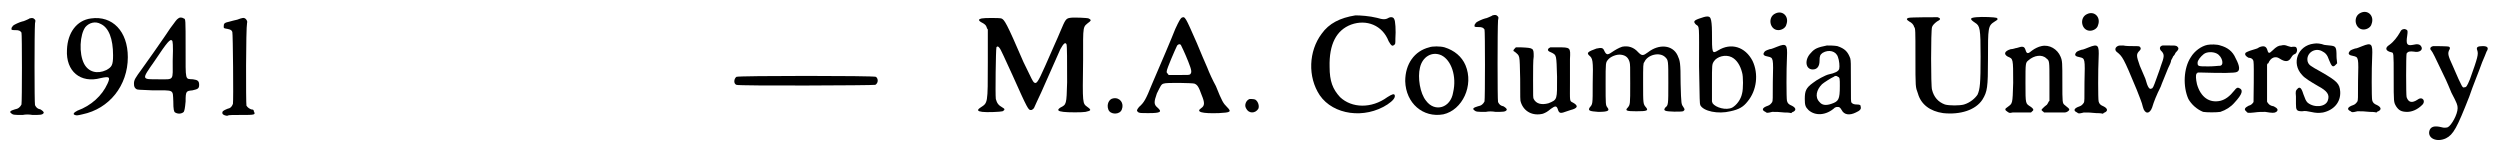 <?xml version='1.0' encoding='utf-8'?>
<svg xmlns="http://www.w3.org/2000/svg" xmlns:xlink="http://www.w3.org/1999/xlink" width="405px" height="24px" viewBox="0 0 4057 241" version="1.1">
<defs>
<path id="gl6427" d="M 43 9 C 42 10 39 11 37 12 C 35 13 32 14 31 14 C 27 15 18 19 16 21 C 16 21 15 23 14 24 C 13 28 14 28 20 28 C 26 28 28 29 30 32 C 31 34 31 144 30 149 C 28 153 25 156 19 157 C 12 159 10 161 13 163 C 16 166 18 166 32 166 C 37 165 42 165 48 166 C 60 166 64 166 66 163 C 67 161 64 159 61 157 C 56 156 54 154 52 150 C 51 146 51 32 52 17 C 53 12 53 12 51 10 C 49 8 47 8 43 9 z" fill="black"/><!-- width=81 height=180 -->
<path id="gl6148" d="M 48 30 C 25 33 10 53 9 81 C 7 116 31 136 64 127 C 78 124 80 125 75 136 C 66 156 48 172 26 180 C 20 183 18 186 22 187 C 24 188 26 188 34 186 C 78 177 108 139 108 93 C 108 51 83 25 48 30 M 64 39 C 77 45 84 63 84 90 C 84 106 82 109 73 114 C 58 121 44 117 37 104 C 28 87 30 56 39 44 C 45 37 55 34 64 39 z" fill="black"/><!-- width=123 height=202 -->
<path id="gl6159" d="M 81 12 C 78 14 77 16 68 28 C 64 34 58 43 53 50 C 45 62 41 67 22 94 C 11 109 9 112 9 118 C 9 123 10 125 13 127 C 15 128 15 128 40 129 C 75 129 72 127 73 147 C 73 160 74 164 76 165 C 81 168 87 167 90 164 C 91 162 92 159 93 147 C 93 130 94 130 104 129 C 113 127 115 126 115 120 C 115 114 113 112 105 111 C 92 110 93 115 93 61 C 93 12 93 13 90 12 C 87 10 83 10 81 12 M 71 48 C 72 49 73 54 72 81 C 72 114 75 111 49 111 C 21 111 21 112 42 82 C 64 49 68 45 71 48 z" fill="black"/><!-- width=141 height=189 -->
<path id="gl1281" d="M 34 11 C 30 12 25 13 22 14 C 13 16 12 17 12 22 C 12 25 12 25 18 26 C 23 27 25 28 26 31 C 27 34 28 142 27 148 C 25 153 23 155 18 156 C 11 159 9 160 10 164 C 11 166 16 168 19 167 C 19 166 29 166 39 166 C 63 166 64 166 61 160 C 61 158 60 157 57 157 C 54 156 51 154 49 151 C 48 147 48 25 50 16 C 51 14 49 11 48 10 C 45 7 42 8 34 11 z" fill="black"/><!-- width=75 height=180 -->
<path id="gl7174" d="M 15 14 C 11 17 10 25 15 27 C 17 29 239 28 241 27 C 246 24 246 17 242 14 C 240 12 18 12 15 14 z" fill="black"/><!-- width=256 height=42 -->
<path id="gl6421" d="M 161 15 C 154 16 153 18 145 37 C 141 47 129 73 120 94 C 108 121 106 123 102 120 C 100 118 99 116 85 87 C 57 22 54 18 49 16 C 46 15 21 15 17 16 C 12 17 11 19 16 22 C 22 25 24 27 25 30 C 25 31 26 33 27 34 C 27 52 27 69 27 87 C 27 156 27 153 15 161 C 9 165 10 167 18 168 C 25 169 48 168 51 167 C 55 165 55 163 51 161 C 44 157 42 154 40 147 C 39 139 40 67 41 63 C 42 61 44 61 46 64 C 48 66 55 82 67 108 C 92 164 93 165 97 165 C 99 165 100 164 102 162 C 103 160 110 144 114 136 C 118 127 141 75 145 66 C 150 57 153 54 155 58 C 156 61 156 85 156 120 C 155 156 155 156 145 161 C 139 165 141 167 150 168 C 157 169 181 169 186 168 C 195 166 196 165 189 160 C 181 154 181 156 182 84 C 182 24 181 31 193 21 C 195 19 195 18 191 16 C 189 15 166 14 161 15 z" fill="black"/><!-- width=216 height=183 -->
<path id="gl6657" d="M 22 12 C 15 13 11 22 14 30 C 17 39 33 39 36 30 C 40 20 33 10 22 12 z" fill="black"/><!-- width=50 height=49 -->
<path id="gl6410" d="M 82 10 C 80 12 78 15 72 28 C 67 41 47 88 34 118 C 24 143 21 148 13 155 C 9 160 9 161 11 163 C 13 165 15 165 29 165 C 48 165 51 163 43 156 C 37 151 37 147 42 133 C 48 121 49 118 53 117 C 57 115 100 116 103 117 C 108 119 110 122 115 136 C 120 148 120 153 114 157 C 105 163 115 166 143 165 C 162 164 164 163 156 155 C 150 149 148 146 138 121 C 133 112 127 99 124 91 C 121 84 113 66 107 51 C 88 8 88 7 82 10 M 81 54 C 82 56 87 66 93 81 C 99 96 99 99 96 102 C 94 103 94 103 78 103 C 72 103 67 103 61 103 C 61 102 60 102 60 101 C 58 100 58 99 58 97 C 58 93 72 61 75 55 C 77 53 79 52 81 54 z" fill="black"/><!-- width=181 height=202 -->
<path id="gl1027" d="M 21 12 C 15 14 12 22 15 27 C 19 36 30 36 35 28 C 37 24 35 16 30 13 C 28 12 22 12 21 12 z" fill="black"/><!-- width=49 height=46 -->
<path id="gl6157" d="M 118 21 C 93 25 75 34 63 51 C 42 79 40 121 60 151 C 82 183 133 190 170 166 C 179 160 183 155 182 151 C 181 148 178 149 170 154 C 144 173 112 172 93 154 C 81 141 76 128 76 105 C 75 68 87 45 111 36 C 136 27 162 37 172 63 C 176 70 178 72 181 69 C 183 68 183 67 183 59 C 184 46 183 29 181 27 C 180 24 176 23 172 25 C 167 28 163 28 153 25 C 141 22 126 21 118 21 z" fill="black"/><!-- width=198 height=196 -->
<path id="gl3" d="M 52 12 C 28 18 13 39 13 67 C 14 103 42 127 75 121 C 106 114 125 74 111 41 C 105 27 93 17 77 12 C 70 10 57 10 52 12 M 72 25 C 88 33 97 59 91 85 C 87 111 61 118 47 99 C 37 87 33 61 37 45 C 41 27 57 18 72 25 z" fill="black"/><!-- width=129 height=133 -->
<path id="gl6427" d="M 43 9 C 42 10 39 11 37 12 C 35 13 32 14 31 14 C 27 15 18 19 16 21 C 16 21 15 23 14 24 C 13 28 14 28 20 28 C 26 28 28 29 30 32 C 31 34 31 144 30 149 C 28 153 25 156 19 157 C 12 159 10 161 13 163 C 16 166 18 166 32 166 C 37 165 42 165 48 166 C 60 166 64 166 66 163 C 67 161 64 159 61 157 C 56 156 54 154 52 150 C 51 146 51 32 52 17 C 53 12 53 12 51 10 C 49 8 47 8 43 9 z" fill="black"/><!-- width=81 height=180 -->
<path id="gl1025" d="M 16 9 C 15 10 12 13 12 14 C 12 15 13 16 14 16 C 23 24 22 19 23 60 C 23 91 23 96 24 98 C 29 114 44 121 60 117 C 65 115 67 114 73 109 C 80 104 82 104 84 109 C 86 116 88 117 96 114 C 99 113 102 112 105 111 C 117 108 118 104 109 99 C 103 96 104 98 104 66 C 104 51 104 34 104 28 C 105 9 105 9 84 9 C 80 9 76 9 72 9 C 72 9 71 10 70 10 C 67 13 67 15 75 18 C 82 22 82 21 83 57 C 83 94 84 94 69 100 C 58 103 49 101 45 93 C 44 91 44 90 44 62 C 44 46 44 29 45 24 C 45 10 45 10 24 9 C 21 9 18 9 16 9 z" fill="black"/><!-- width=127 height=131 -->
<path id="gl772" d="M 72 16 C 66 18 61 21 55 25 C 48 30 46 29 43 23 C 41 18 39 17 30 19 C 16 24 14 26 18 30 C 24 35 25 37 24 76 C 24 111 24 109 19 115 C 16 120 19 121 33 122 C 49 122 52 120 48 115 C 45 111 45 111 45 76 C 45 41 45 42 49 37 C 53 32 63 28 70 29 C 78 30 82 34 84 41 C 85 45 85 48 85 76 C 85 110 85 110 81 115 C 76 120 79 121 95 121 C 112 121 115 120 111 115 C 106 109 106 110 106 75 C 106 46 106 43 108 41 C 113 29 133 24 142 33 C 147 38 147 38 147 75 C 147 111 147 111 142 115 C 140 118 140 119 142 120 C 145 122 168 122 171 121 C 174 119 174 118 172 115 C 168 109 168 111 167 76 C 167 41 166 39 162 30 C 154 13 132 11 114 25 C 106 31 104 31 98 25 C 91 17 82 14 72 16 z" fill="black"/><!-- width=190 height=136 -->
<path id="gl768" d="M 37 11 C 24 15 23 17 28 22 C 34 26 33 21 33 90 C 34 147 34 150 35 153 C 40 163 64 168 84 163 C 98 160 105 156 112 147 C 127 129 130 102 120 81 C 108 58 85 51 64 64 C 54 70 54 69 54 34 C 54 23 53 15 52 13 C 51 9 48 7 37 11 M 86 75 C 94 79 100 88 103 100 C 105 106 105 127 103 134 C 101 144 94 153 87 157 C 77 162 60 157 55 150 C 55 149 54 148 54 147 C 54 138 54 128 54 118 C 54 87 54 87 57 82 C 62 74 76 70 86 75 z" fill="black"/><!-- width=138 height=186 -->
<path id="gl2" d="M 31 9 C 18 15 22 36 36 36 C 42 36 48 32 49 27 C 54 14 43 3 31 9 M 34 63 C 31 64 25 67 22 67 C 16 69 14 70 13 72 C 10 76 13 78 19 79 C 28 81 28 81 27 120 C 27 148 27 151 26 153 C 24 156 22 158 19 159 C 10 162 8 166 15 169 C 17 171 18 171 26 169 C 33 169 37 169 46 170 C 49 170 53 170 57 171 C 58 170 59 169 60 169 C 66 166 64 162 58 159 C 53 157 51 155 50 151 C 49 147 49 99 50 80 C 51 59 49 57 34 63 z" fill="black"/><!-- width=75 height=207 -->
<path id="gl1" d="M 51 6 C 36 9 31 11 25 18 C 14 29 16 45 28 45 C 35 45 39 40 39 31 C 39 23 40 21 44 18 C 54 12 66 15 69 25 C 71 30 72 40 71 44 C 70 48 64 51 54 53 C 49 54 34 62 28 67 C 17 75 15 80 15 93 C 15 103 16 106 21 111 C 32 121 50 120 64 107 C 66 106 67 106 68 106 C 71 106 72 106 75 111 C 79 119 88 120 98 115 C 105 112 107 109 106 106 C 106 103 105 102 100 102 C 95 102 93 101 91 99 C 90 97 90 97 90 64 C 90 33 90 32 89 27 C 85 16 80 11 68 7 C 63 6 54 6 51 6 M 69 57 C 72 58 72 60 72 72 C 72 94 70 97 58 101 C 49 104 43 103 39 98 C 31 90 34 78 43 69 C 45 67 59 58 62 57 C 64 55 67 55 69 57 z" fill="black"/><!-- width=118 height=139 -->
<path id="gl6153" d="M 153 21 C 142 22 142 24 151 30 C 159 35 160 39 160 85 C 160 129 159 138 155 147 C 151 153 143 160 133 163 C 126 165 109 165 102 163 C 91 159 84 151 81 139 C 79 134 79 43 81 37 C 82 34 85 31 89 28 C 95 25 96 23 90 21 C 87 21 46 21 43 22 C 39 23 39 25 44 28 C 48 30 51 33 52 37 C 54 39 54 43 54 85 C 54 136 54 134 58 145 C 63 163 78 174 99 177 C 127 180 152 172 163 155 C 171 142 172 135 172 90 C 172 37 172 35 183 28 C 188 25 189 24 186 22 C 183 21 163 20 153 21 z" fill="black"/><!-- width=203 height=192 -->
<path id="gl515" d="M 71 13 C 66 14 60 17 56 20 C 49 26 47 26 45 19 C 43 13 40 13 31 16 C 29 16 25 18 21 18 C 11 21 9 26 16 30 C 25 34 25 32 25 73 C 24 108 24 106 16 112 C 11 115 11 117 16 120 C 19 122 19 122 24 121 C 28 121 34 121 42 121 C 46 121 49 121 54 121 C 54 121 55 120 56 119 C 59 117 58 115 54 112 C 45 106 45 109 45 73 C 45 40 45 40 50 36 C 59 28 72 26 79 33 C 84 37 84 36 84 71 C 84 81 84 92 84 102 C 83 103 82 104 82 105 C 81 106 80 109 79 109 C 75 112 71 116 71 117 C 71 117 72 118 73 119 C 74 120 75 120 75 121 C 81 121 85 121 91 121 C 100 121 108 121 109 121 C 112 121 116 118 116 117 C 117 115 115 114 109 109 C 105 106 105 105 105 72 C 105 40 105 37 102 30 C 97 18 84 10 71 13 z" fill="black"/><!-- width=127 height=135 -->
<path id="gl2" d="M 31 9 C 18 15 22 36 36 36 C 42 36 48 32 49 27 C 54 14 43 3 31 9 M 34 63 C 31 64 25 67 22 67 C 16 69 14 70 13 72 C 10 76 13 78 19 79 C 28 81 28 81 27 120 C 27 148 27 151 26 153 C 24 156 22 158 19 159 C 10 162 8 166 15 169 C 17 171 18 171 26 169 C 33 169 37 169 46 170 C 49 170 53 170 57 171 C 58 170 59 169 60 169 C 66 166 64 162 58 159 C 53 157 51 155 50 151 C 49 147 49 99 50 80 C 51 59 49 57 34 63 z" fill="black"/><!-- width=75 height=207 -->
<path id="gl7683" d="M 94 30 C 89 31 88 36 93 40 C 97 45 97 48 91 64 C 90 68 86 78 84 84 C 79 98 78 100 76 100 C 73 102 70 99 66 84 C 64 79 60 70 57 63 C 51 46 51 44 57 38 C 59 36 59 34 57 32 C 55 31 55 31 46 31 C 42 31 34 31 30 30 C 24 30 23 30 21 31 C 17 33 16 37 19 40 C 29 48 30 49 52 102 C 55 110 61 124 62 130 C 65 142 73 142 77 131 C 80 121 84 111 91 97 C 93 91 98 80 103 67 C 105 63 108 57 108 54 C 109 52 111 49 111 48 C 112 47 114 45 115 42 C 121 36 121 34 117 31 C 114 30 114 30 105 30 C 100 30 96 30 94 30 z" fill="black"/><!-- width=130 height=152 -->
<path id="gl0" d="M 61 11 C 51 13 40 21 34 31 C 22 49 21 79 30 99 C 35 108 44 116 54 120 C 60 121 76 121 82 120 C 91 117 99 112 105 105 C 118 91 120 84 112 81 C 110 80 108 81 105 85 C 97 95 90 100 82 102 C 64 106 50 96 44 75 C 42 66 42 61 43 58 C 44 57 45 57 45 56 C 47 56 49 56 51 56 C 84 57 106 57 109 55 C 114 53 114 46 107 33 C 102 21 93 15 82 12 C 77 10 66 10 61 11 M 76 25 C 86 30 89 46 80 45 C 79 45 71 46 63 46 C 46 46 45 46 45 40 C 45 36 50 30 55 26 C 60 22 70 22 76 25 z" fill="black"/><!-- width=128 height=135 -->
<path id="gl260" d="M 90 25 C 86 25 82 27 76 33 C 70 39 69 38 67 31 C 65 26 61 25 54 28 C 52 30 47 31 44 32 C 37 34 33 36 32 37 C 30 40 33 43 37 45 C 42 45 45 48 45 52 C 46 57 45 114 45 117 C 43 120 41 122 37 123 C 31 126 29 129 33 132 C 35 135 36 135 46 134 C 53 133 58 133 64 133 C 76 135 79 135 82 133 C 86 130 84 127 78 124 C 72 123 70 121 68 118 C 68 118 67 117 67 116 C 67 106 67 96 67 87 C 67 76 67 66 67 57 C 67 55 68 54 69 54 C 73 44 81 42 87 46 C 96 52 102 52 106 45 C 109 40 110 40 112 39 C 115 38 117 33 115 29 C 114 27 113 27 109 27 C 106 28 105 27 101 26 C 96 24 94 24 90 25 z" fill="black"/><!-- width=126 height=147 -->
<path id="gl516" d="M 44 7 C 18 10 7 39 25 58 C 29 63 39 69 51 76 C 66 84 70 90 67 99 C 64 110 45 112 34 103 C 31 100 30 97 27 89 C 24 79 21 76 17 81 C 15 83 14 84 15 93 C 15 97 15 103 15 105 C 15 115 16 117 25 117 C 31 116 33 117 39 118 C 48 120 52 120 59 119 C 77 115 88 102 87 85 C 86 72 82 68 56 53 C 38 43 36 42 34 36 C 31 23 45 13 57 19 C 63 22 66 25 69 34 C 73 44 75 46 79 42 C 80 41 81 40 82 39 C 82 36 81 32 81 28 C 81 12 80 11 70 10 C 67 10 63 9 61 9 C 56 7 49 6 44 7 z" fill="black"/><!-- width=101 height=130 -->
<path id="gl2" d="M 31 9 C 18 15 22 36 36 36 C 42 36 48 32 49 27 C 54 14 43 3 31 9 M 34 63 C 31 64 25 67 22 67 C 16 69 14 70 13 72 C 10 76 13 78 19 79 C 28 81 28 81 27 120 C 27 148 27 151 26 153 C 24 156 22 158 19 159 C 10 162 8 166 15 169 C 17 171 18 171 26 169 C 33 169 37 169 46 170 C 49 170 53 170 57 171 C 58 170 59 169 60 169 C 66 166 64 162 58 159 C 53 157 51 155 50 151 C 49 147 49 99 50 80 C 51 59 49 57 34 63 z" fill="black"/><!-- width=75 height=207 -->
<path id="gl257" d="M 48 7 C 46 8 45 10 44 12 C 40 19 34 27 27 32 C 19 37 21 42 30 44 C 34 45 34 43 34 85 C 34 126 34 125 38 132 C 42 138 46 141 56 141 C 64 141 73 137 80 130 C 87 124 81 115 73 121 C 64 127 58 126 55 117 C 54 114 54 49 55 46 C 57 43 60 42 67 43 C 76 45 82 40 79 35 C 77 31 73 30 65 32 C 55 34 54 30 56 17 C 57 10 57 8 54 7 C 52 6 51 6 48 7 z" fill="black"/><!-- width=95 height=154 -->
<path id="gl513" d="M 34 33 C 30 34 28 37 31 40 C 34 44 35 46 55 88 C 57 92 61 102 64 109 C 73 126 74 129 74 134 C 74 144 64 162 58 165 C 55 166 51 166 48 165 C 36 162 30 164 28 171 C 25 183 40 190 55 183 C 67 177 73 166 93 115 C 99 97 108 76 114 59 C 117 52 120 45 121 42 C 125 36 123 33 115 33 C 106 33 104 35 106 40 C 108 46 107 51 94 87 C 89 99 88 100 85 100 C 82 101 82 102 66 65 C 58 48 58 45 60 40 C 62 37 62 35 60 34 C 58 33 37 33 34 33 z" fill="black"/><!-- width=138 height=199 -->
</defs>
<use xlink:href="#gl6427" x="0" y="21"/>
<use xlink:href="#gl6148" x="95" y="0"/>
<use xlink:href="#gl6159" x="204" y="18"/>
<use xlink:href="#gl1281" x="347" y="21"/>
<use xlink:href="#gl7174" x="1178" y="111"/>
<use xlink:href="#gl6421" x="1575" y="14"/>
<use xlink:href="#gl6657" x="1784" y="148"/>
<use xlink:href="#gl6410" x="1835" y="19"/>
<use xlink:href="#gl1027" x="2007" y="149"/>
<use xlink:href="#gl6157" x="2082" y="4"/>
<use xlink:href="#gl3" x="2268" y="65"/>
<use xlink:href="#gl6427" x="2380" y="16"/>
<use xlink:href="#gl1025" x="2445" y="68"/>
<use xlink:href="#gl772" x="2562" y="60"/>
<use xlink:href="#gl768" x="2726" y="18"/>
<use xlink:href="#gl2" x="2852" y="13"/>
<use xlink:href="#gl1" x="2916" y="68"/>
<use xlink:href="#gl6153" x="3057" y="7"/>
<use xlink:href="#gl515" x="3245" y="62"/>
<use xlink:href="#gl2" x="3359" y="14"/>
<use xlink:href="#gl7683" x="3419" y="44"/>
<use xlink:href="#gl0" x="3525" y="62"/>
<use xlink:href="#gl260" x="3616" y="49"/>
<use xlink:href="#gl516" x="3715" y="64"/>
<use xlink:href="#gl2" x="3804" y="12"/>
<use xlink:href="#gl257" x="3855" y="41"/>
<use xlink:href="#gl513" x="3919" y="42"/>
</svg>
